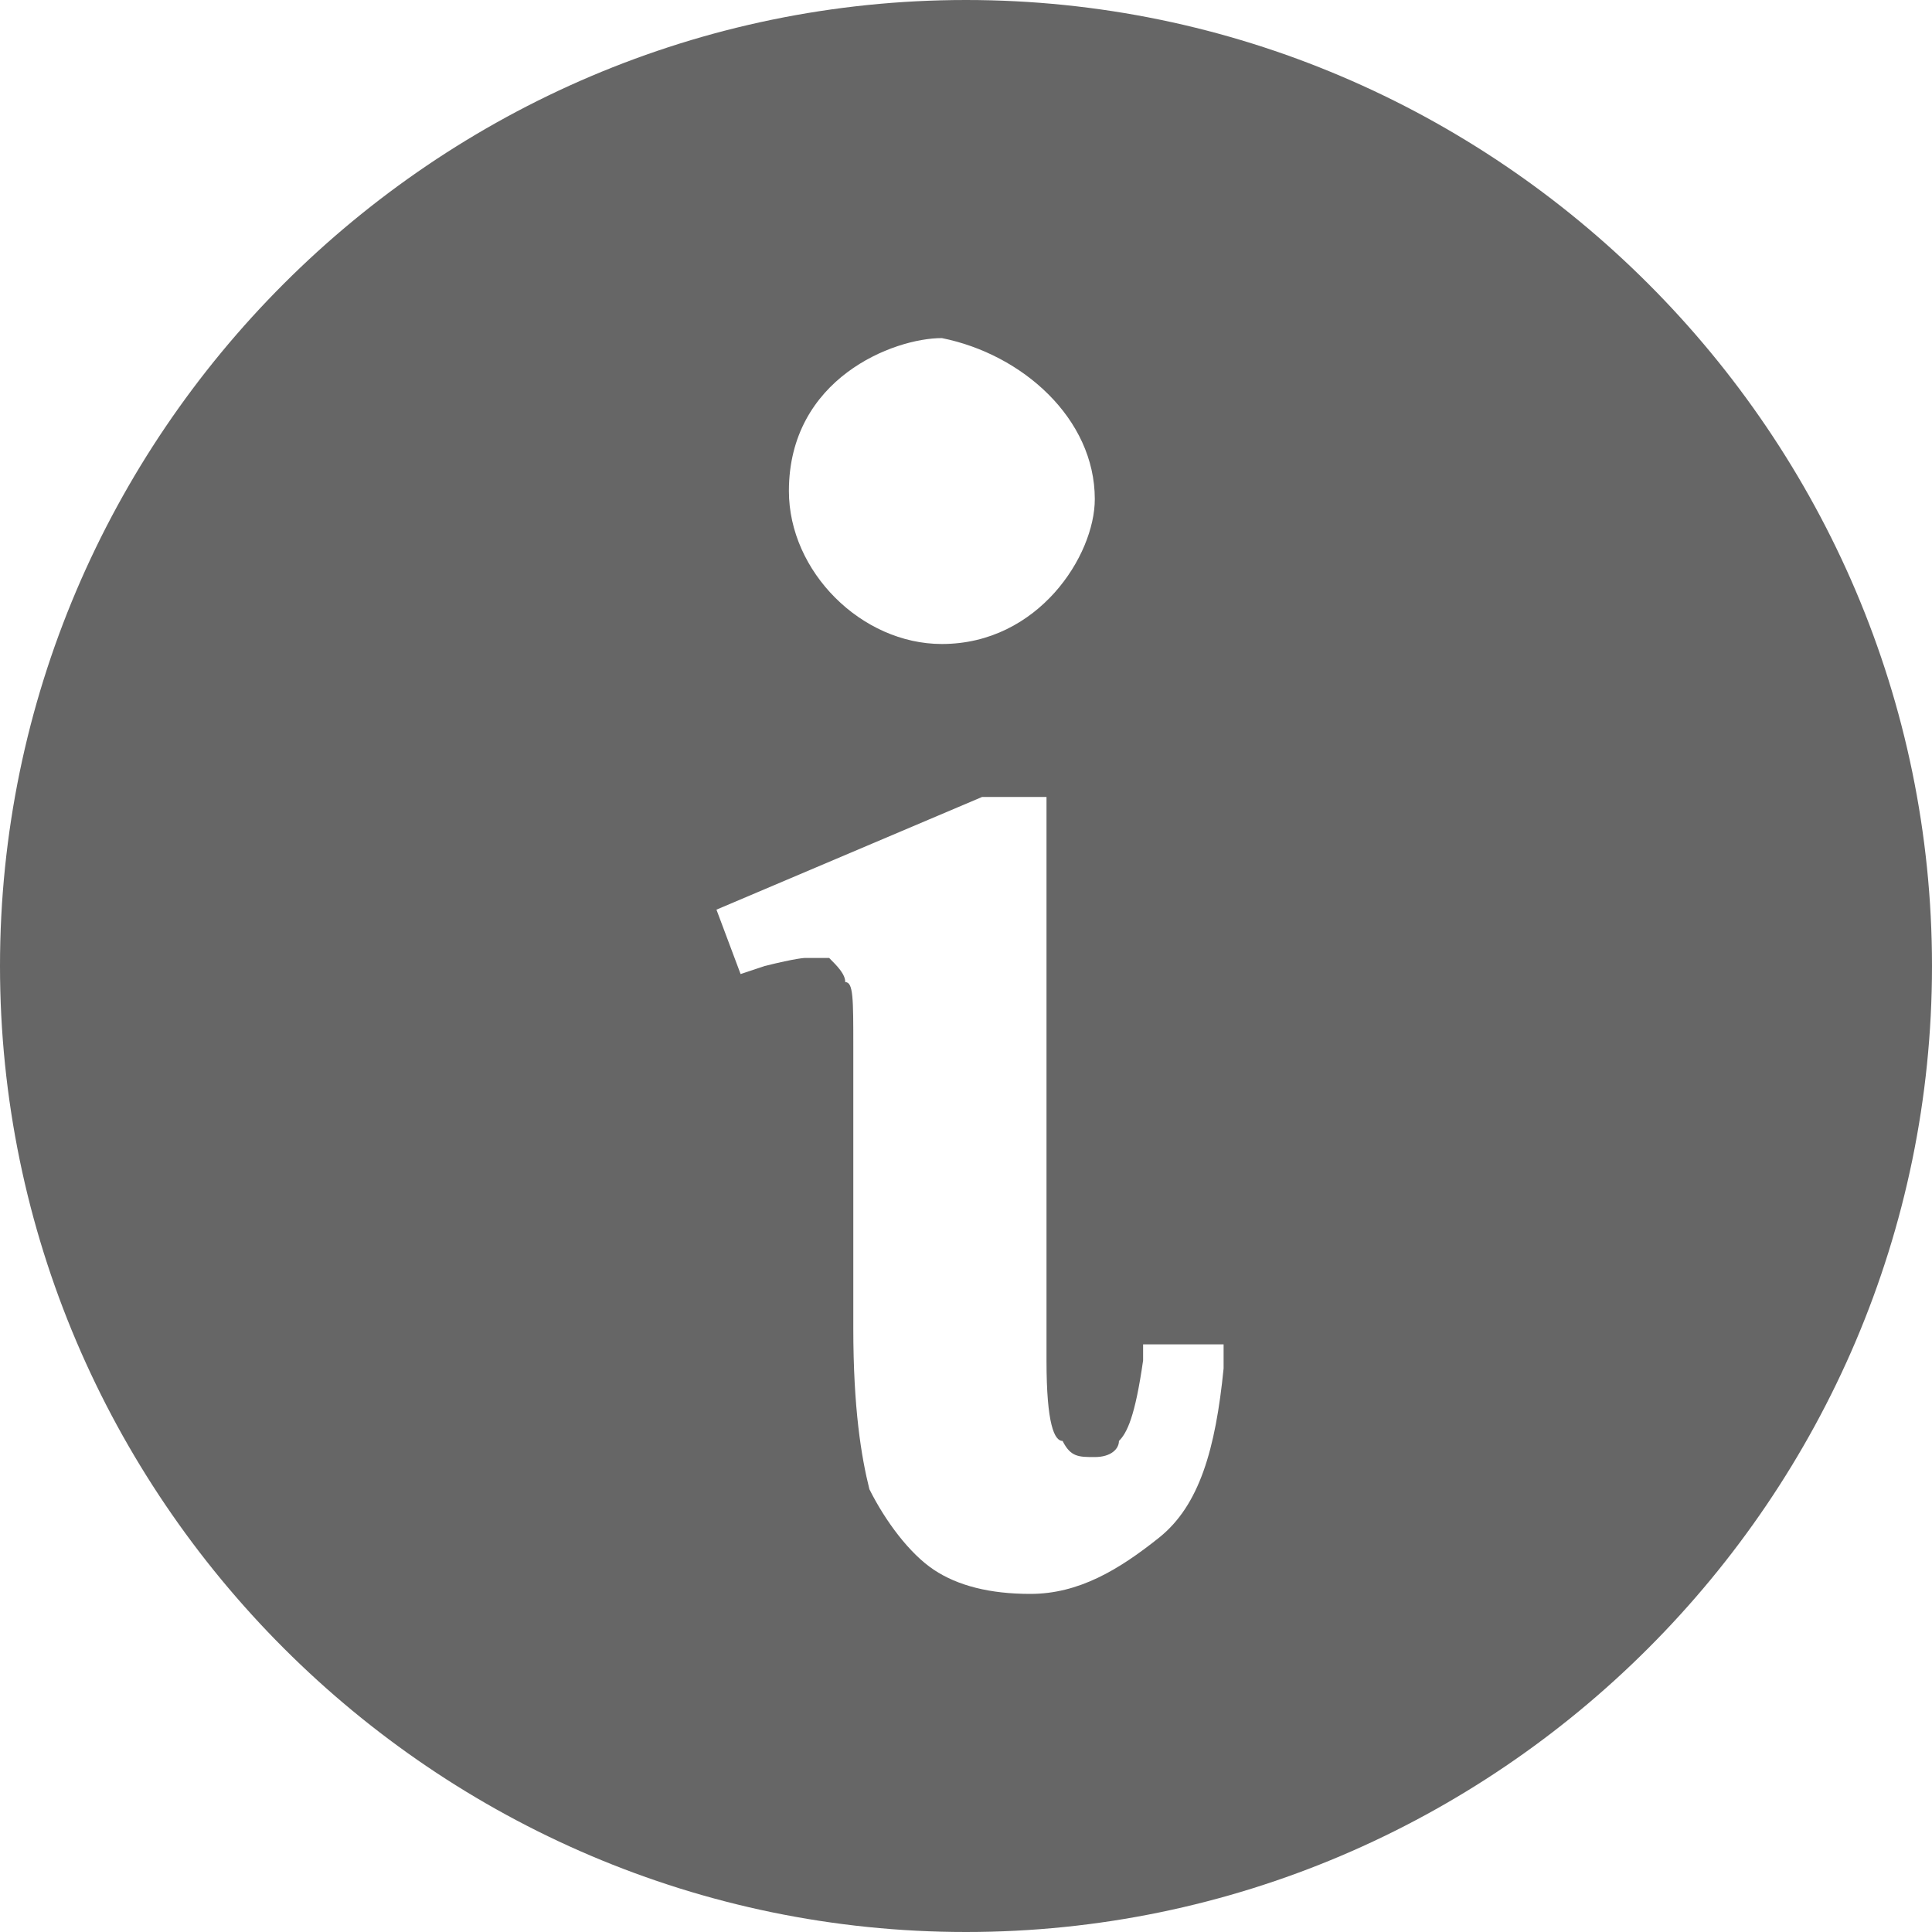 <?xml version="1.0" encoding="utf-8"?>
<!-- Generator: Adobe Illustrator 22.1.0, SVG Export Plug-In . SVG Version: 6.00 Build 0)  -->
<svg version="1.1" id="レイヤー_1" xmlns="http://www.w3.org/2000/svg" xmlns:xlink="http://www.w3.org/1999/xlink" x="0px"
	 y="0px" viewBox="0 0 24 24" style="enable-background:new 0 0 24 24;" xml:space="preserve">
<style type="text/css">
	.st0{fill:#666666;}
</style>
<g>
	<path class="st0" d="M12,0C5.4,0,0,5.4,0,12s5.4,12,12,12s12-5.4,12-12S18.6,0,12,0z M15.2,16.7l0,0.3c-0.1,1-0.3,1.7-0.8,2.1
		c-0.5,0.4-1,0.7-1.6,0.7c-0.5,0-0.9-0.1-1.2-0.3c-0.3-0.2-0.6-0.6-0.8-1c-0.1-0.4-0.2-1-0.2-2v-3.5c0-0.6,0-0.8-0.1-0.8
		c0-0.1-0.1-0.2-0.2-0.3c0,0-0.1,0-0.3,0c0,0-0.1,0-0.5,0.1l-0.3,0.1l-0.3-0.8l3.3-1.4h0.8v7c0,0.8,0.1,1,0.2,1
		c0.1,0.2,0.2,0.2,0.4,0.2c0.2,0,0.3-0.1,0.3-0.2c0.1-0.1,0.2-0.3,0.3-1l0-0.2L15.2,16.7L15.2,16.7z M11.7,8c-1,0-1.9-0.9-1.9-1.9
		c0-1.4,1.3-1.9,1.9-1.9c1,0.2,1.9,1,1.9,2C13.6,6.9,12.9,8,11.7,8z"/>
</g>
</svg>
